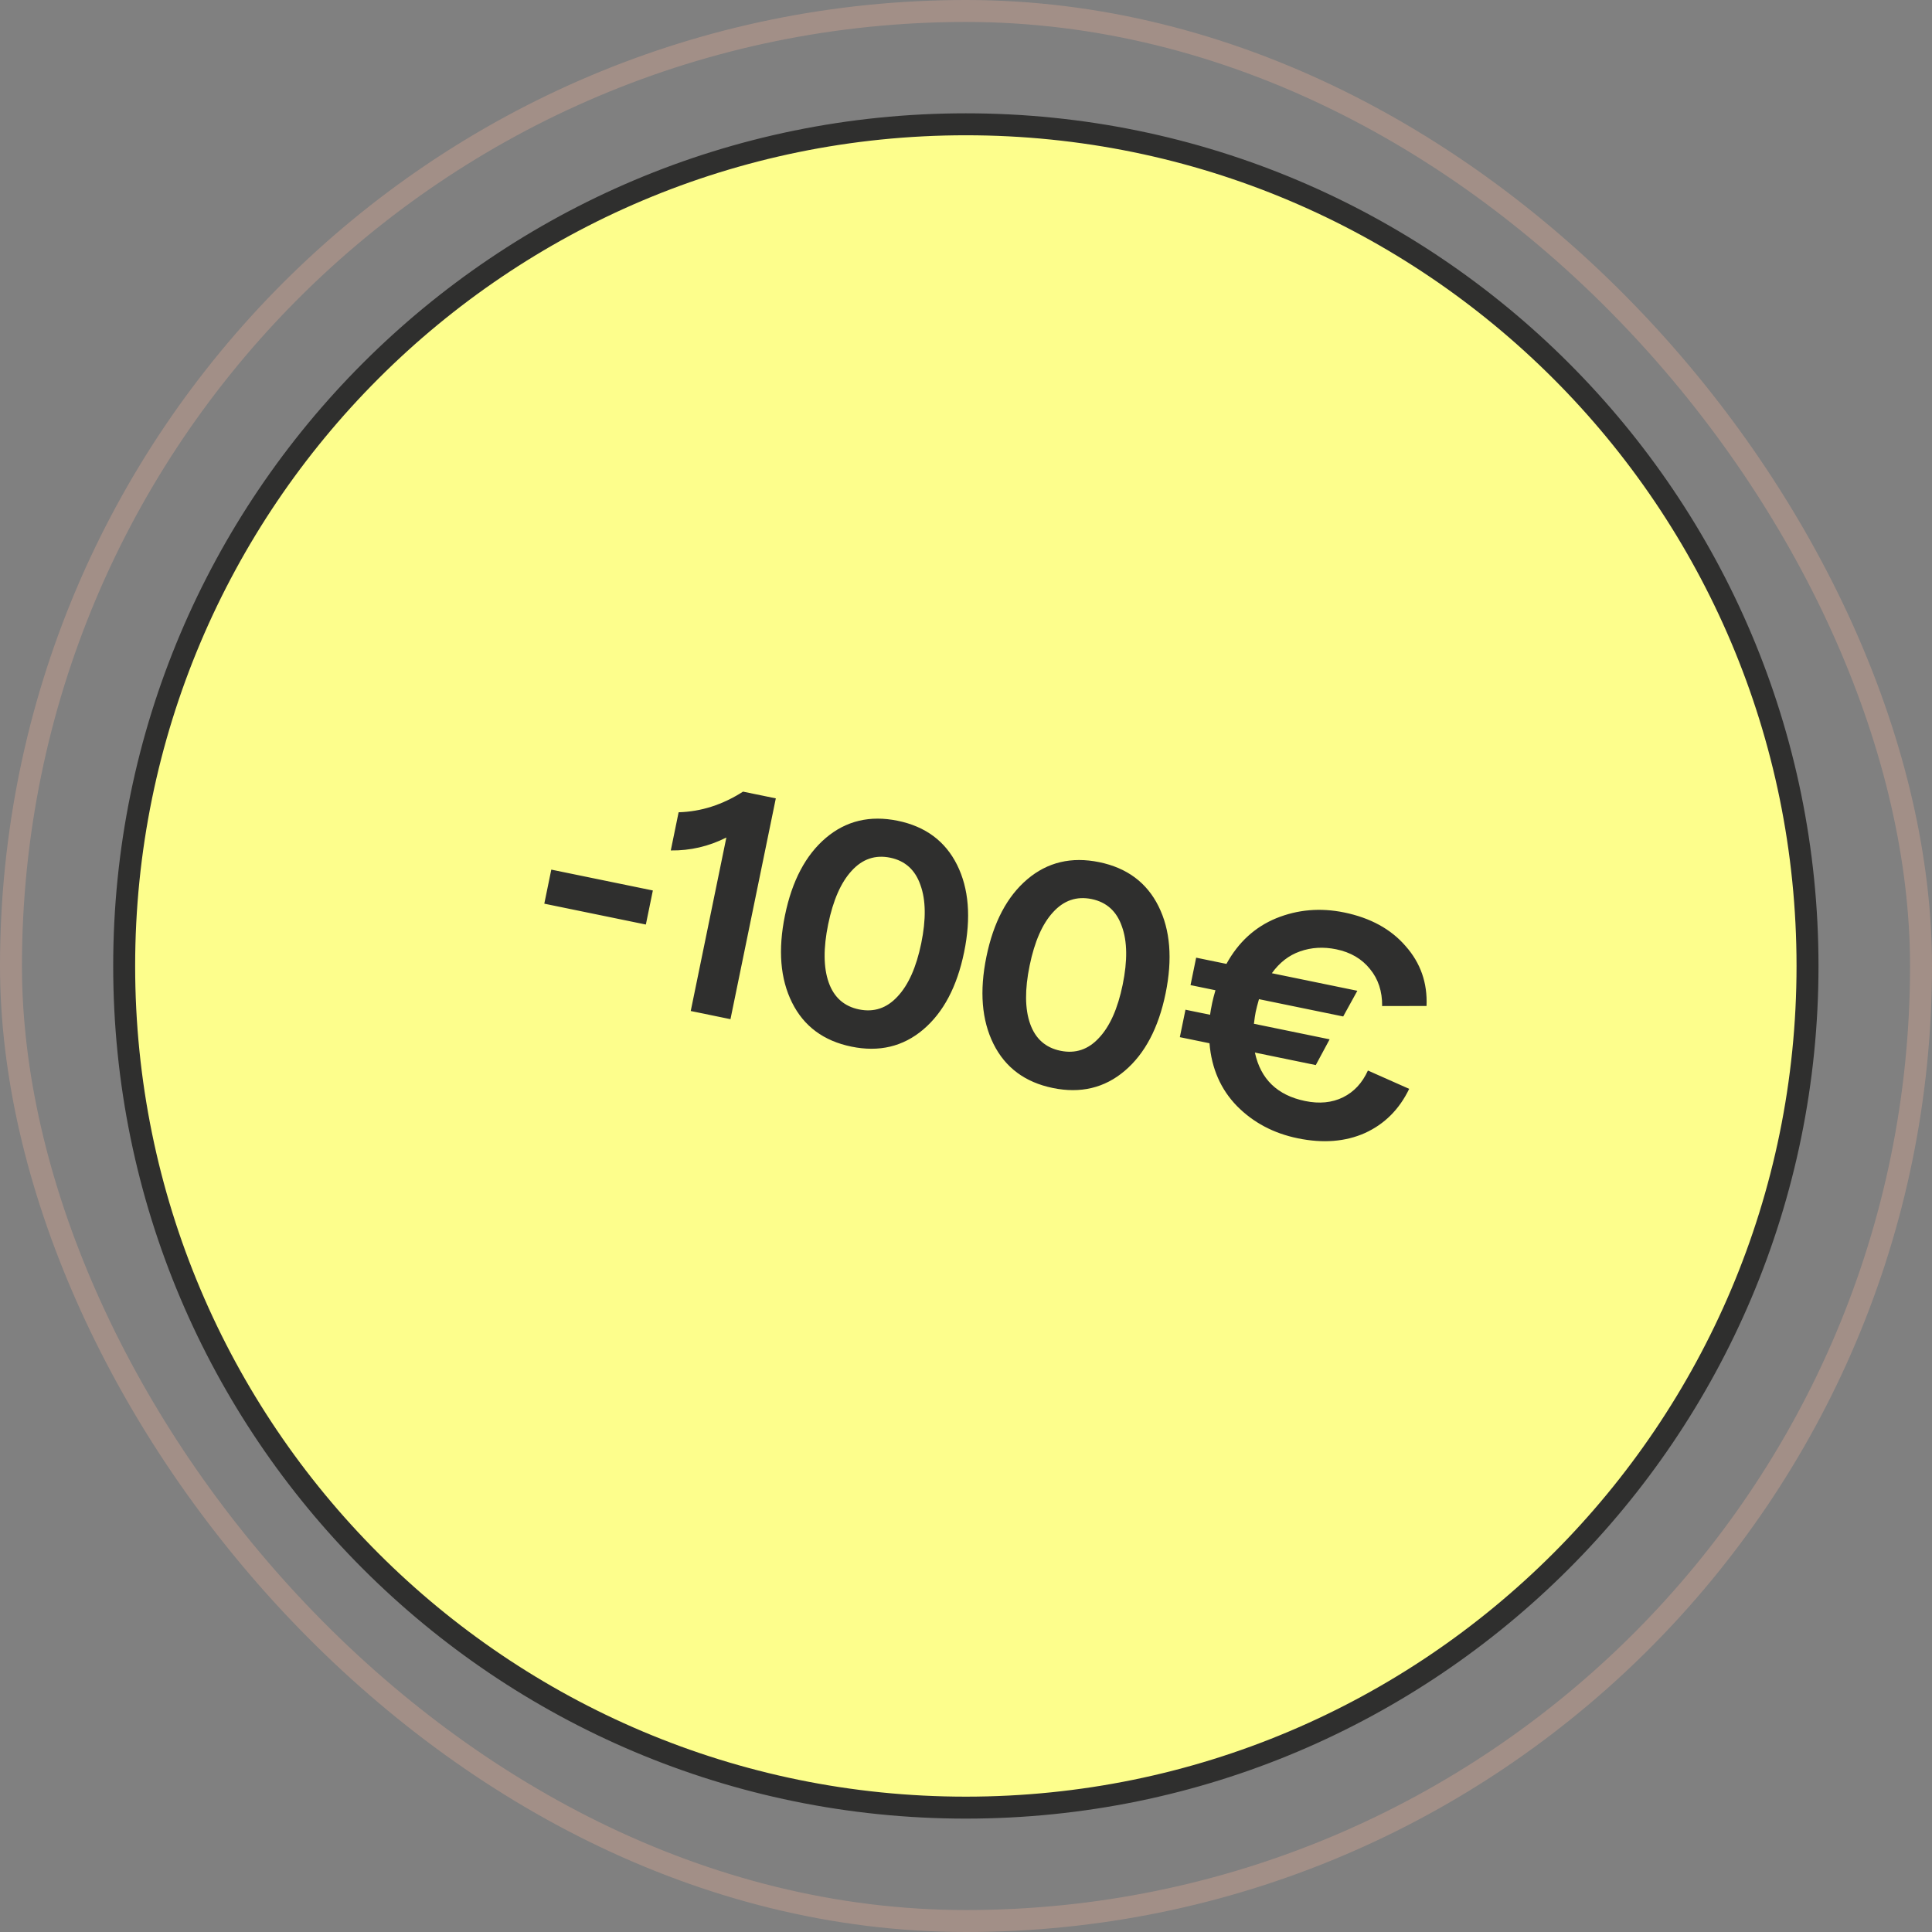 <svg xmlns="http://www.w3.org/2000/svg" fill="none" viewBox="0 0 132 132" height="132" width="132">
<rect x="0" y="0" width="132" height="132" fill="#808080" stroke="none"/>
<rect stroke-width="1.5" stroke="#A28F87" rx="65.25" height="130.5" width="130.5" y="0.75" x="0.75"></rect>
<path fill="#FDFE8C" d="M65.99 8.492C97.749 8.492 123.495 34.239 123.495 65.998C123.495 97.757 97.749 123.503 65.99 123.503C34.231 123.503 8.485 97.757 8.484 65.998C8.484 34.239 34.231 8.492 65.99 8.492Z"></path>
<path fill="#2F2F2E" d="M65.99 8.492L65.99 7.742H65.99V8.492ZM123.495 65.998L124.245 65.998V65.998H123.495ZM65.99 123.503L65.99 124.253L65.99 124.253L65.99 123.503ZM8.484 65.998L7.734 65.998L7.734 65.998L8.484 65.998ZM65.99 8.492L65.99 9.242C97.335 9.242 122.745 34.653 122.745 65.998H123.495H124.245C124.245 33.825 98.164 7.742 65.99 7.742L65.99 8.492ZM123.495 65.998L122.745 65.998C122.745 97.343 97.335 122.753 65.99 122.753L65.99 123.503L65.99 124.253C98.163 124.253 124.245 98.171 124.245 65.998L123.495 65.998ZM65.99 123.503V122.753C34.645 122.753 9.235 97.343 9.234 65.998L8.484 65.998L7.734 65.998C7.735 98.171 33.817 124.253 65.99 124.253V123.503ZM8.484 65.998H9.234C9.234 34.653 34.645 9.242 65.99 9.242V8.492V7.742C33.817 7.742 7.734 33.825 7.734 65.998H8.484Z"></path>
<path fill="#2F2F2E" d="M37.188 61.742L37.666 59.415L44.605 60.84L44.127 63.167L37.188 61.742ZM47.193 69.075L49.627 57.222C48.425 57.829 47.159 58.123 45.83 58.105L46.365 55.497C47.902 55.453 49.368 54.983 50.765 54.087L53.006 54.547L49.908 69.633L47.193 69.075ZM63.08 70.339C61.701 71.508 60.064 71.898 58.168 71.508C56.271 71.119 54.92 70.115 54.115 68.498C53.309 66.88 53.148 64.893 53.632 62.537C54.116 60.18 55.047 58.418 56.425 57.248C57.803 56.079 59.44 55.689 61.337 56.078C63.233 56.468 64.584 57.472 65.39 59.089C66.195 60.707 66.356 62.694 65.872 65.05C65.389 67.406 64.458 69.169 63.08 70.339ZM56.62 67.126C56.98 68.143 57.67 68.756 58.69 68.966C59.71 69.175 60.586 68.883 61.318 68.09C62.064 67.3 62.605 66.086 62.942 64.448C63.278 62.811 63.259 61.482 62.885 60.462C62.527 59.43 61.839 58.809 60.819 58.6C59.799 58.39 58.921 58.689 58.187 59.497C57.455 60.29 56.921 61.505 56.584 63.143C56.248 64.781 56.26 66.108 56.62 67.126ZM76.843 73.165C75.465 74.335 73.828 74.725 71.931 74.335C70.035 73.946 68.684 72.942 67.878 71.324C67.073 69.706 66.912 67.719 67.395 65.363C67.879 63.007 68.81 61.244 70.188 60.075C71.566 58.906 73.204 58.516 75.1 58.905C76.996 59.294 78.348 60.298 79.153 61.916C79.959 63.534 80.12 65.521 79.636 67.877C79.152 70.233 78.221 71.996 76.843 73.165ZM70.383 69.952C70.743 70.969 71.433 71.583 72.454 71.792C73.474 72.002 74.35 71.71 75.081 70.917C75.828 70.127 76.369 68.913 76.705 67.275C77.041 65.637 77.022 64.308 76.648 63.288C76.291 62.256 75.602 61.636 74.582 61.426C73.562 61.217 72.685 61.516 71.95 62.323C71.218 63.116 70.684 64.332 70.348 65.969C70.011 67.607 70.023 68.935 70.383 69.952ZM89.169 75.225C90.146 75.426 91.01 75.341 91.76 74.971C92.509 74.601 93.076 73.991 93.46 73.142L96.28 74.394C95.603 75.797 94.595 76.803 93.257 77.412C91.922 78.006 90.393 78.126 88.669 77.772C87.017 77.433 85.632 76.7 84.516 75.572C83.403 74.43 82.777 72.999 82.636 71.278L80.61 70.862L80.995 68.987L82.676 69.332C82.697 69.157 82.745 68.89 82.818 68.531C82.863 68.315 82.937 68.023 83.043 67.656L81.34 67.306L81.725 65.431L83.794 65.856C84.607 64.376 85.742 63.336 87.197 62.737C88.667 62.141 90.214 62.009 91.838 62.342C93.633 62.711 95.033 63.478 96.037 64.642C97.058 65.795 97.534 67.158 97.465 68.731L94.432 68.737C94.443 67.736 94.167 66.893 93.604 66.209C93.044 65.51 92.275 65.06 91.298 64.859C90.422 64.679 89.596 64.727 88.821 65.002C88.063 65.266 87.422 65.763 86.897 66.493L92.738 67.693L91.771 69.448L86.017 68.266C85.911 68.634 85.837 68.926 85.792 69.141C85.754 69.328 85.714 69.597 85.672 69.947L90.844 71.01L89.898 72.769L85.739 71.915C86.13 73.732 87.273 74.835 89.169 75.225Z"></path>
</svg>
